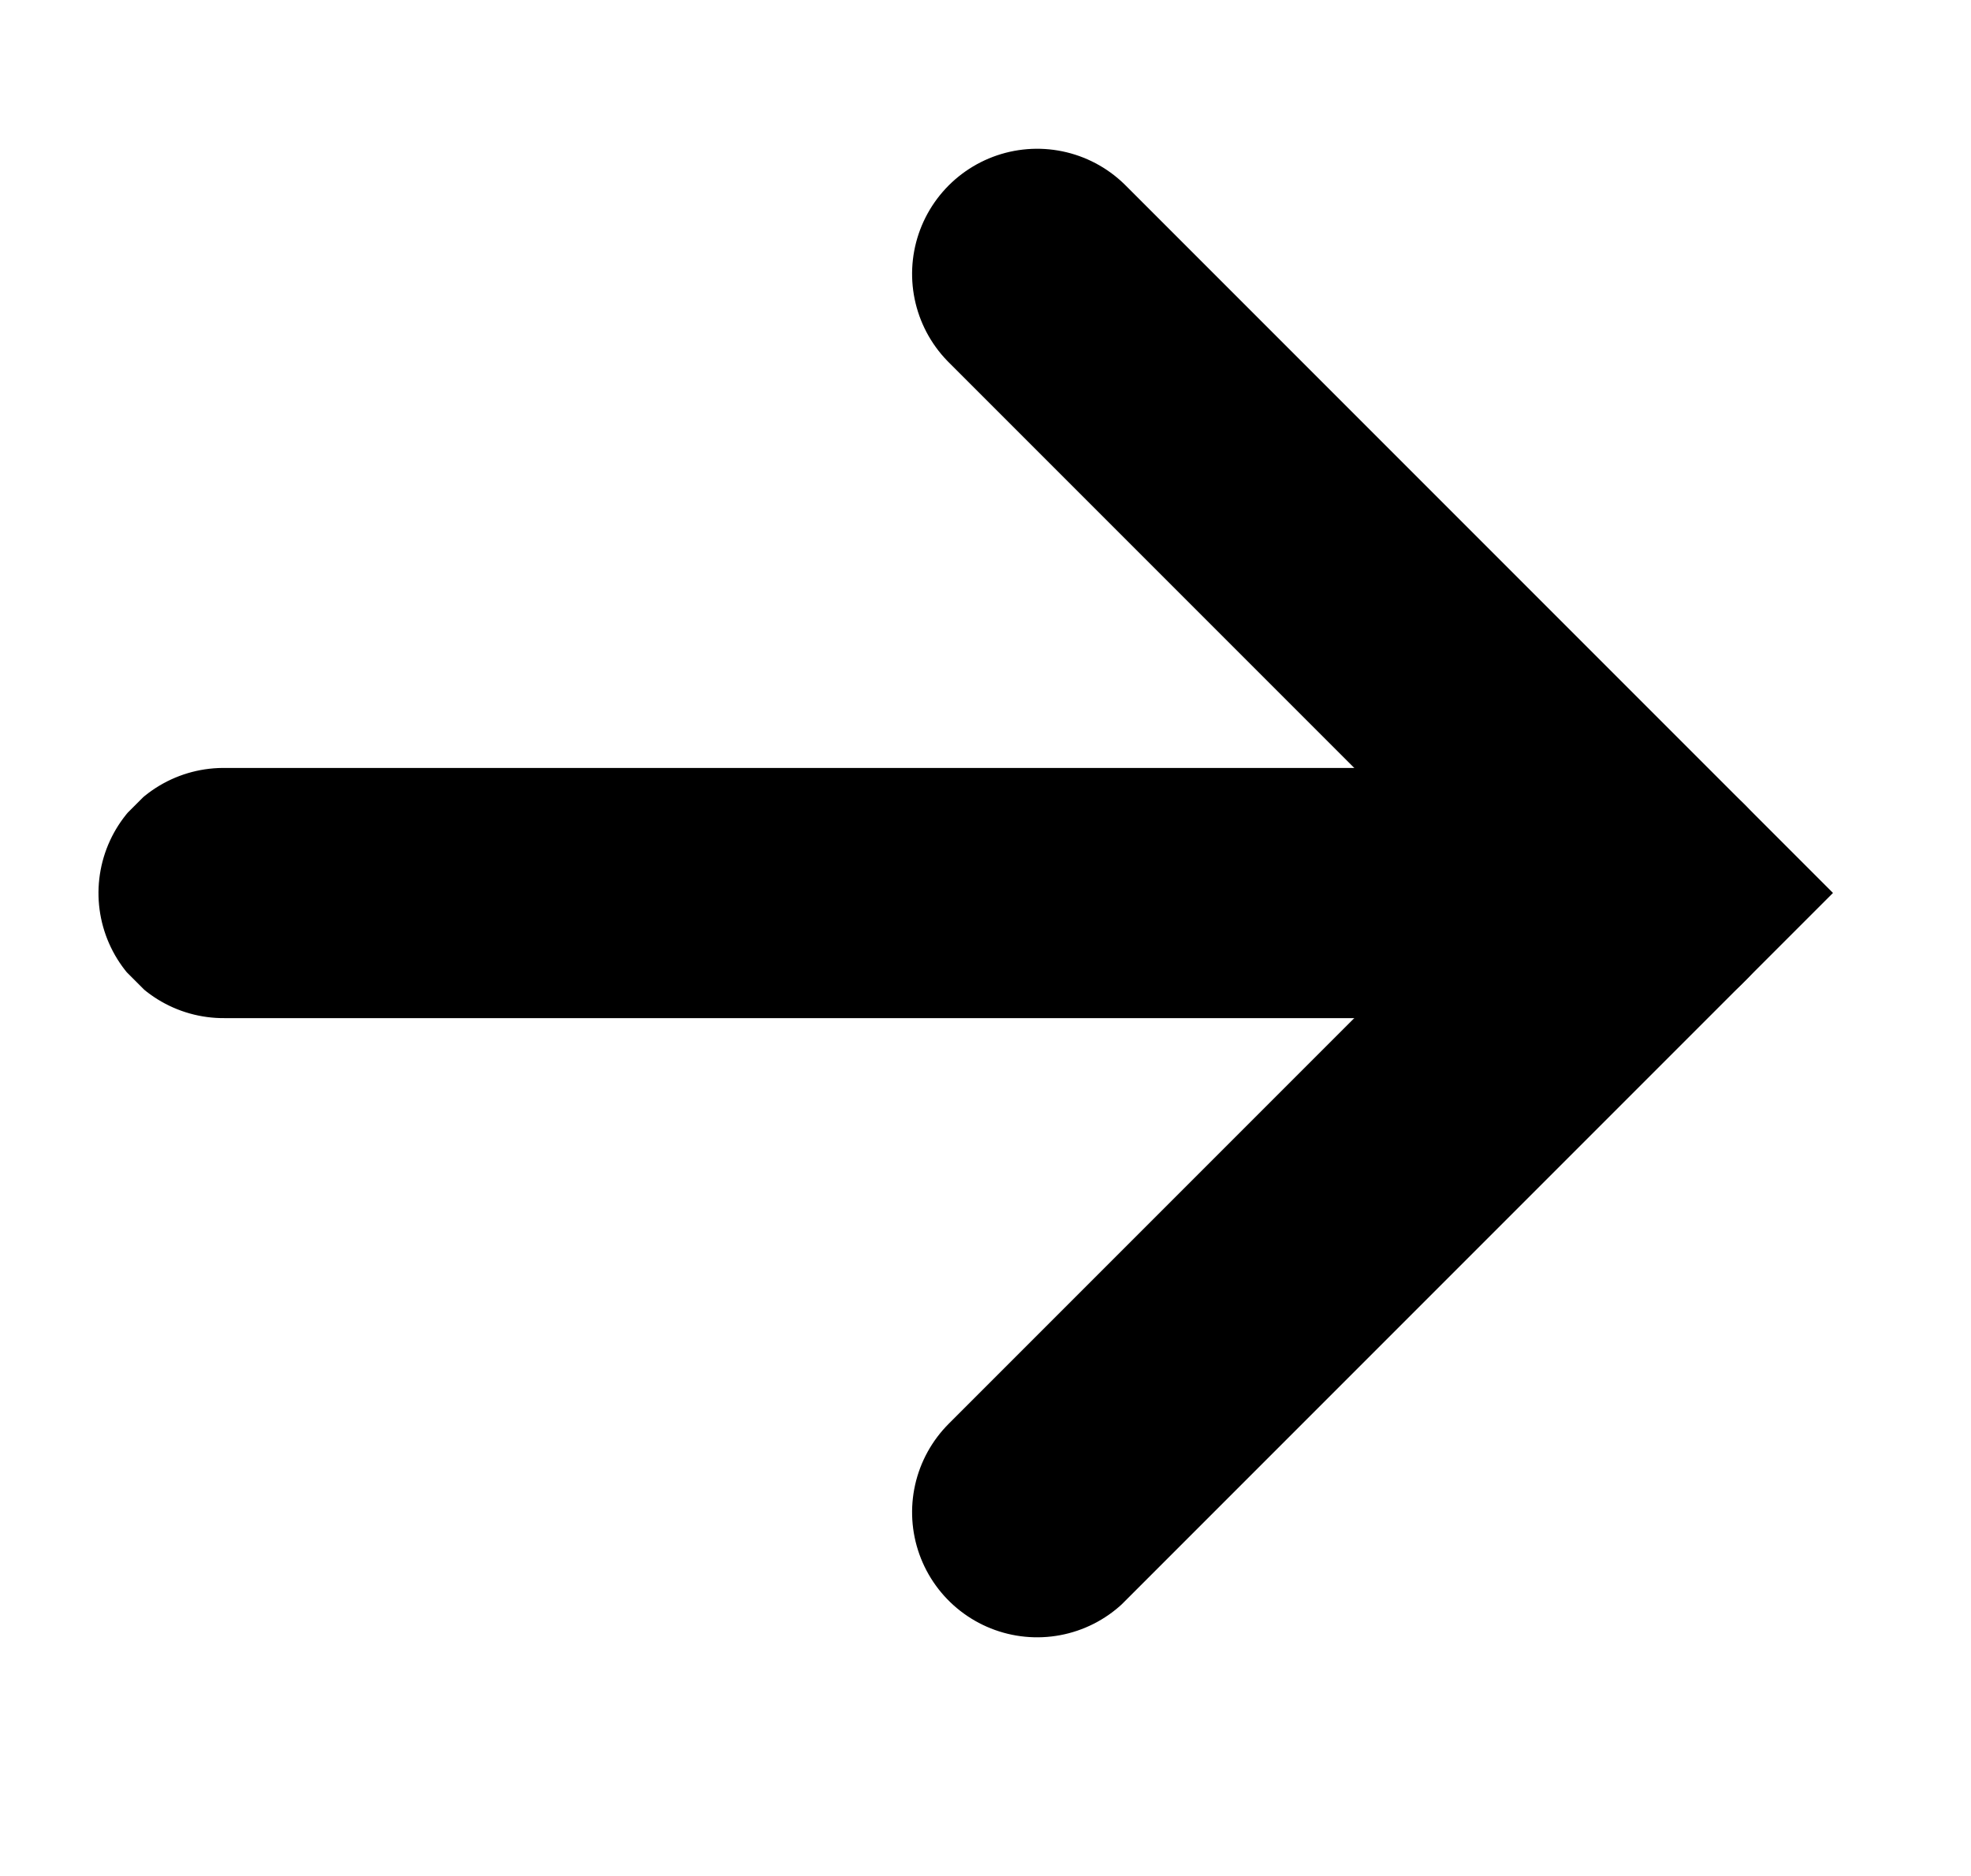<svg xmlns="http://www.w3.org/2000/svg" xmlns:xlink="http://www.w3.org/1999/xlink" width="15" height="14.277"
  viewBox="0 0 15 15">
  <defs>
    <style>
      .a,
      .c {
        fill: none;
      }

      .b {
        clip-path: url(#a);
      }

      .c {
        stroke: #000;
        stroke-linecap: round;
        stroke-width: 2px;
      }
    </style>
    <clipPath id="a">
      <rect class="a" width="10.095" height="10.095" />
    </clipPath>
  </defs>
  <g class="b" transform="translate(7.138) rotate(45)">
    <path class="c" d="M232.764,541.872h7v7" transform="translate(-230.668 -540.872)" />
    <path class="c" d="M239.764,541.872l-8.1,8.1" transform="translate(-230.668 -540.872)" />
  </g>
</svg>